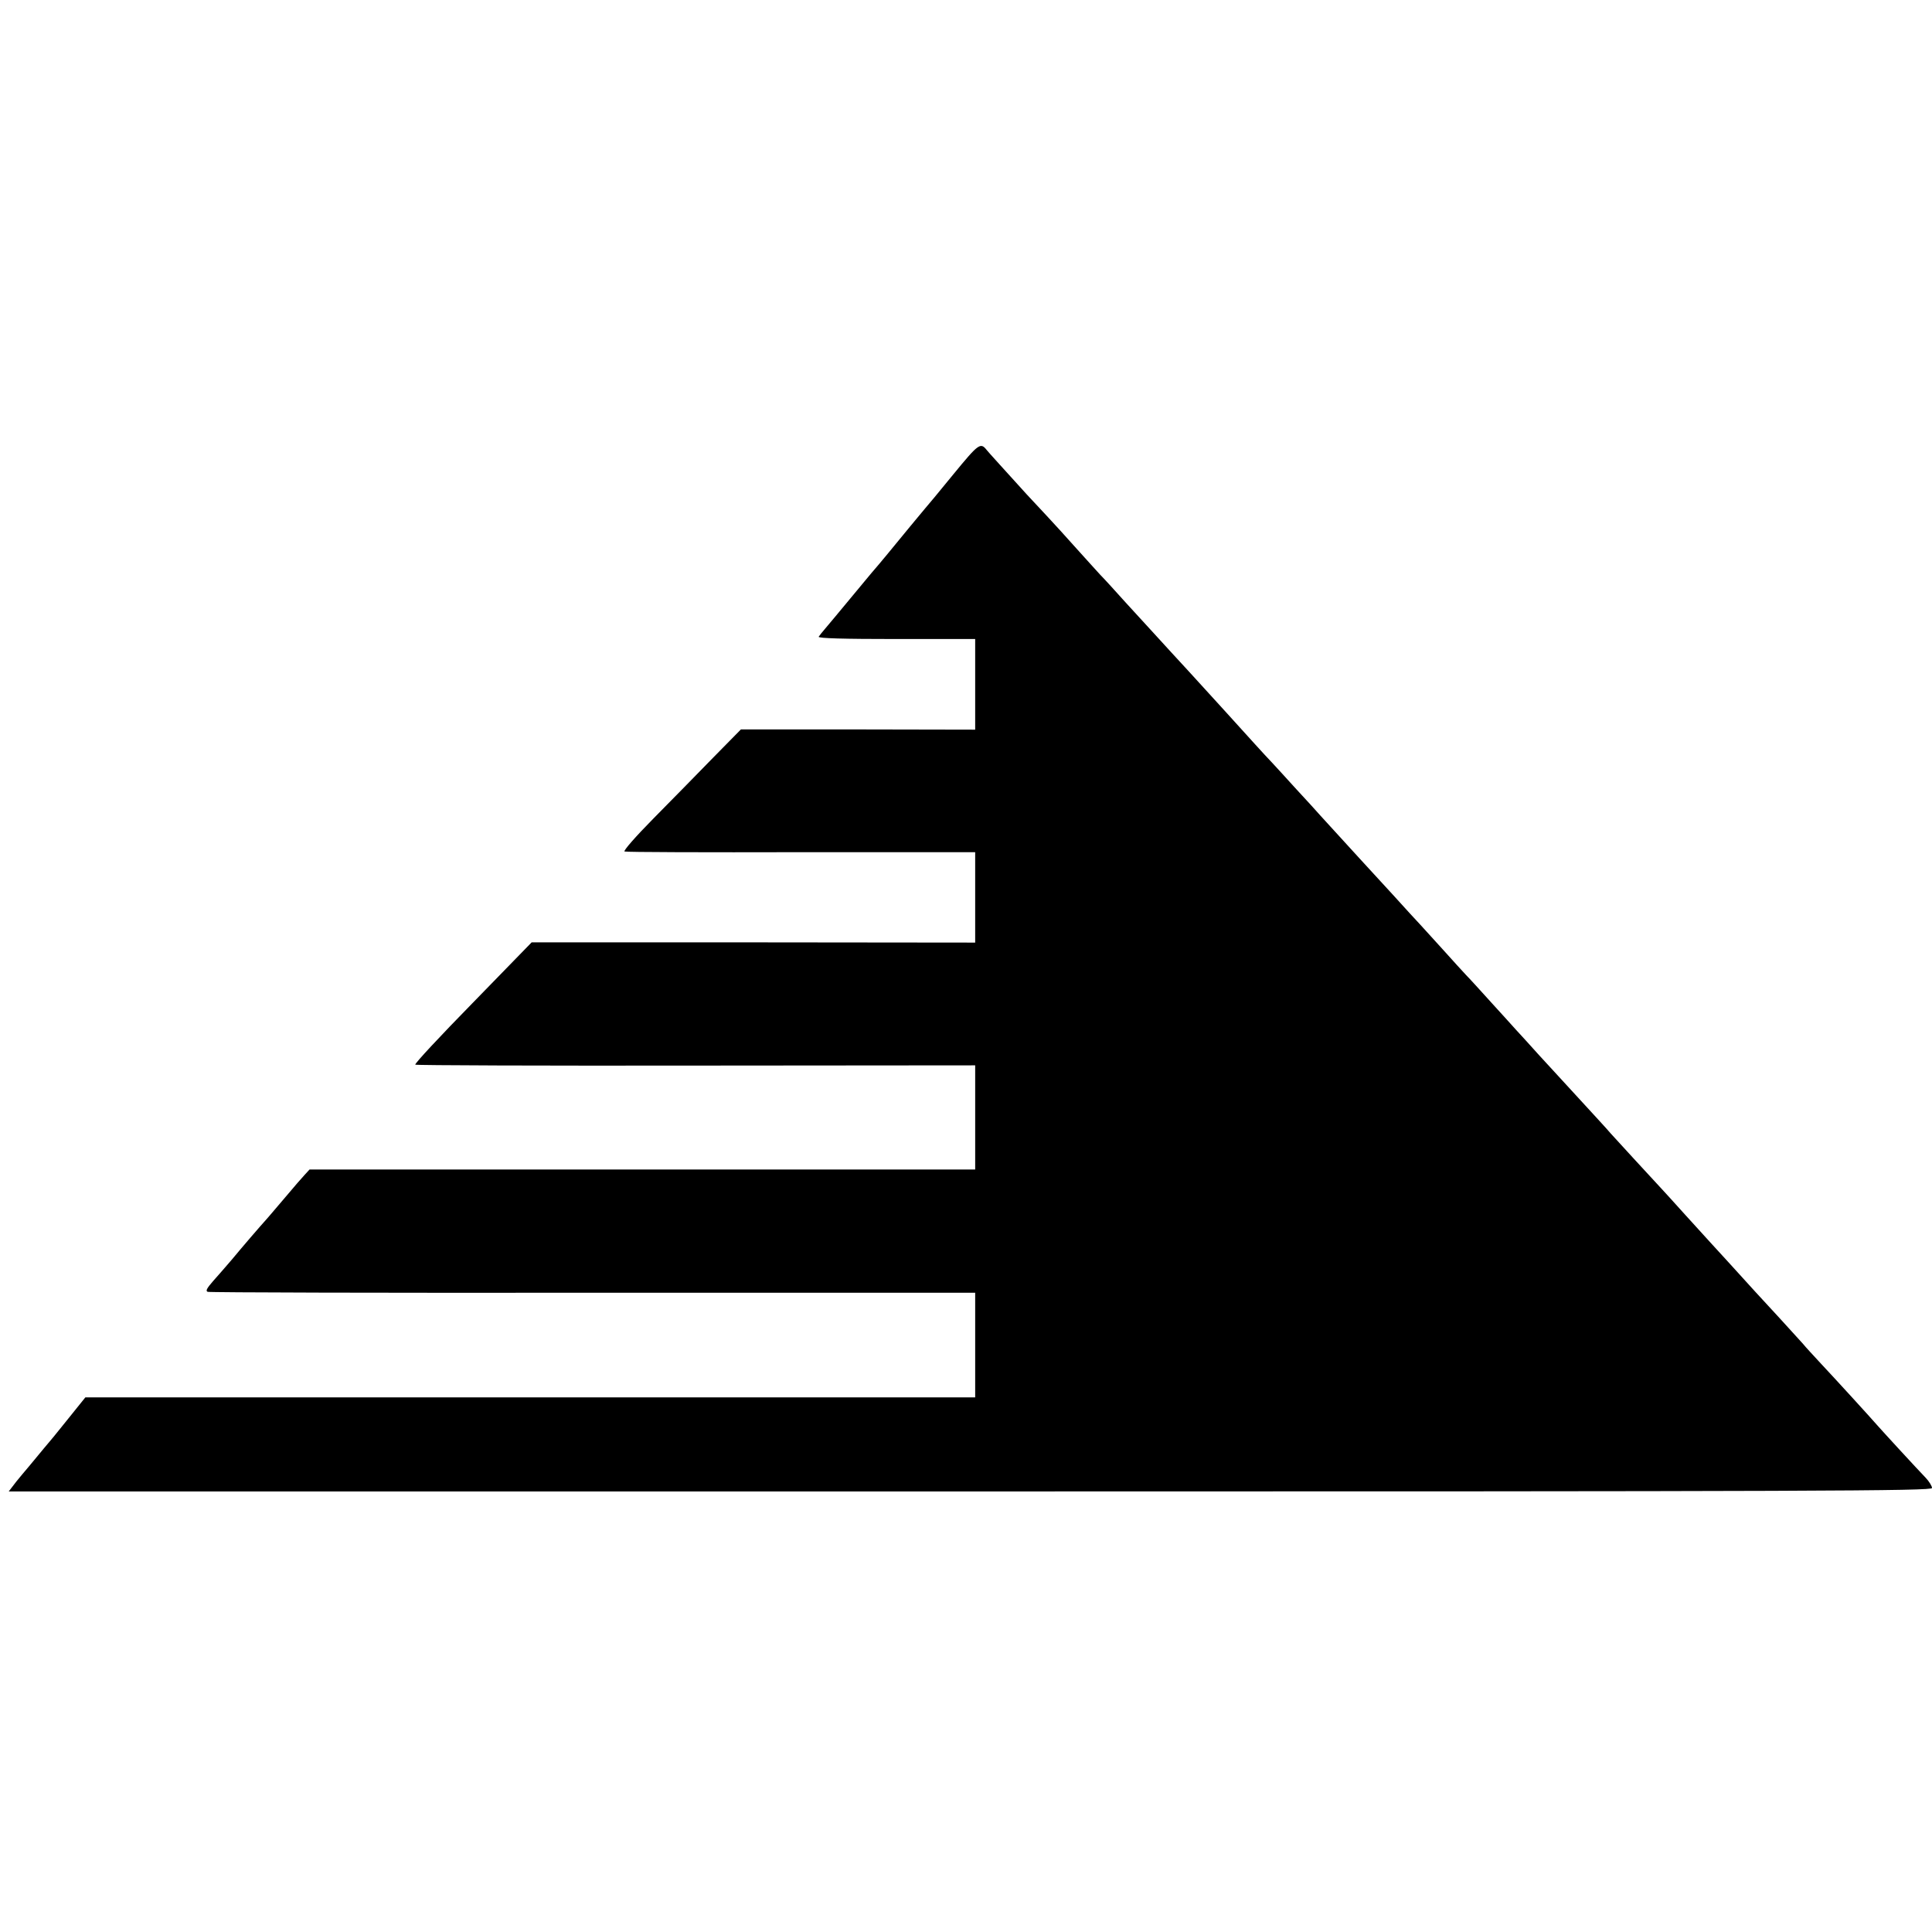 <?xml version="1.0" standalone="no"?>
<!DOCTYPE svg PUBLIC "-//W3C//DTD SVG 20010904//EN"
 "http://www.w3.org/TR/2001/REC-SVG-20010904/DTD/svg10.dtd">
<svg version="1.0" xmlns="http://www.w3.org/2000/svg"
 width="842pt" height="842pt" viewBox="0 0 842 842"
 preserveAspectRatio="xMidYMid meet">
<g transform="translate(0,842) scale(0.1,-0.1)"
fill="#000000" stroke="none">
<path d="M4155 6353 c-60 -74 -117 -142 -125 -151 -12 -14 -98 -118 -170 -206
-8 -10 -20 -23 -25 -30 -6 -6 -57 -67 -114 -136 -57 -69 -113 -136 -125 -150
-12 -14 -25 -30 -28 -35 -4 -7 111 -10 338 -10 l344 0 0 -197 0 -198 -511 1
-510 0 -121 -123 c-66 -68 -183 -187 -259 -264 -80 -81 -134 -143 -127 -145 7
-3 354 -4 771 -3 l757 0 0 -197 0 -197 -966 1 -967 0 -257 -264 c-142 -145
-255 -266 -250 -269 4 -3 555 -5 1224 -4 l1216 1 0 -227 0 -227 -1451 0 -1450
0 -22 -24 c-12 -13 -47 -53 -77 -89 -30 -36 -67 -78 -81 -95 -43 -48 -110
-126 -159 -185 -25 -29 -62 -72 -82 -94 -26 -30 -33 -42 -23 -46 8 -3 764 -5
1680 -4 l1665 0 0 -228 0 -228 -1939 0 -1939 0 -78 -97 c-43 -54 -81 -100 -84
-103 -3 -3 -25 -30 -50 -60 -25 -30 -47 -57 -50 -60 -3 -3 -20 -24 -39 -47
l-33 -43 4191 0 c3730 0 4191 2 4191 15 0 8 -12 28 -27 44 -35 36 -193 208
-213 231 -25 29 -181 200 -244 267 -32 35 -68 73 -78 86 -11 12 -56 62 -101
111 -45 49 -93 101 -106 115 -78 86 -179 197 -196 215 -11 12 -60 66 -110 121
-49 55 -99 109 -110 121 -31 33 -198 215 -216 235 -13 16 -66 73 -210 230 -13
14 -59 64 -102 111 -42 47 -87 96 -100 110 -12 13 -60 67 -107 118 -47 52 -96
106 -110 120 -14 15 -59 64 -101 111 -42 46 -87 96 -100 110 -13 14 -67 72
-119 130 -52 57 -118 128 -146 159 -63 69 -133 146 -169 185 -15 17 -61 68
-104 114 -42 46 -89 98 -106 116 -16 17 -50 53 -74 80 -25 28 -86 95 -136 150
-50 55 -120 132 -155 170 -59 64 -83 90 -166 181 -16 17 -65 71 -109 119 -44
49 -93 103 -110 120 -16 18 -64 70 -105 116 -41 46 -100 111 -131 144 -31 33
-69 74 -84 90 -85 94 -171 188 -175 194 -27 34 -35 28 -145 -106z"/>
</g>
</svg>
